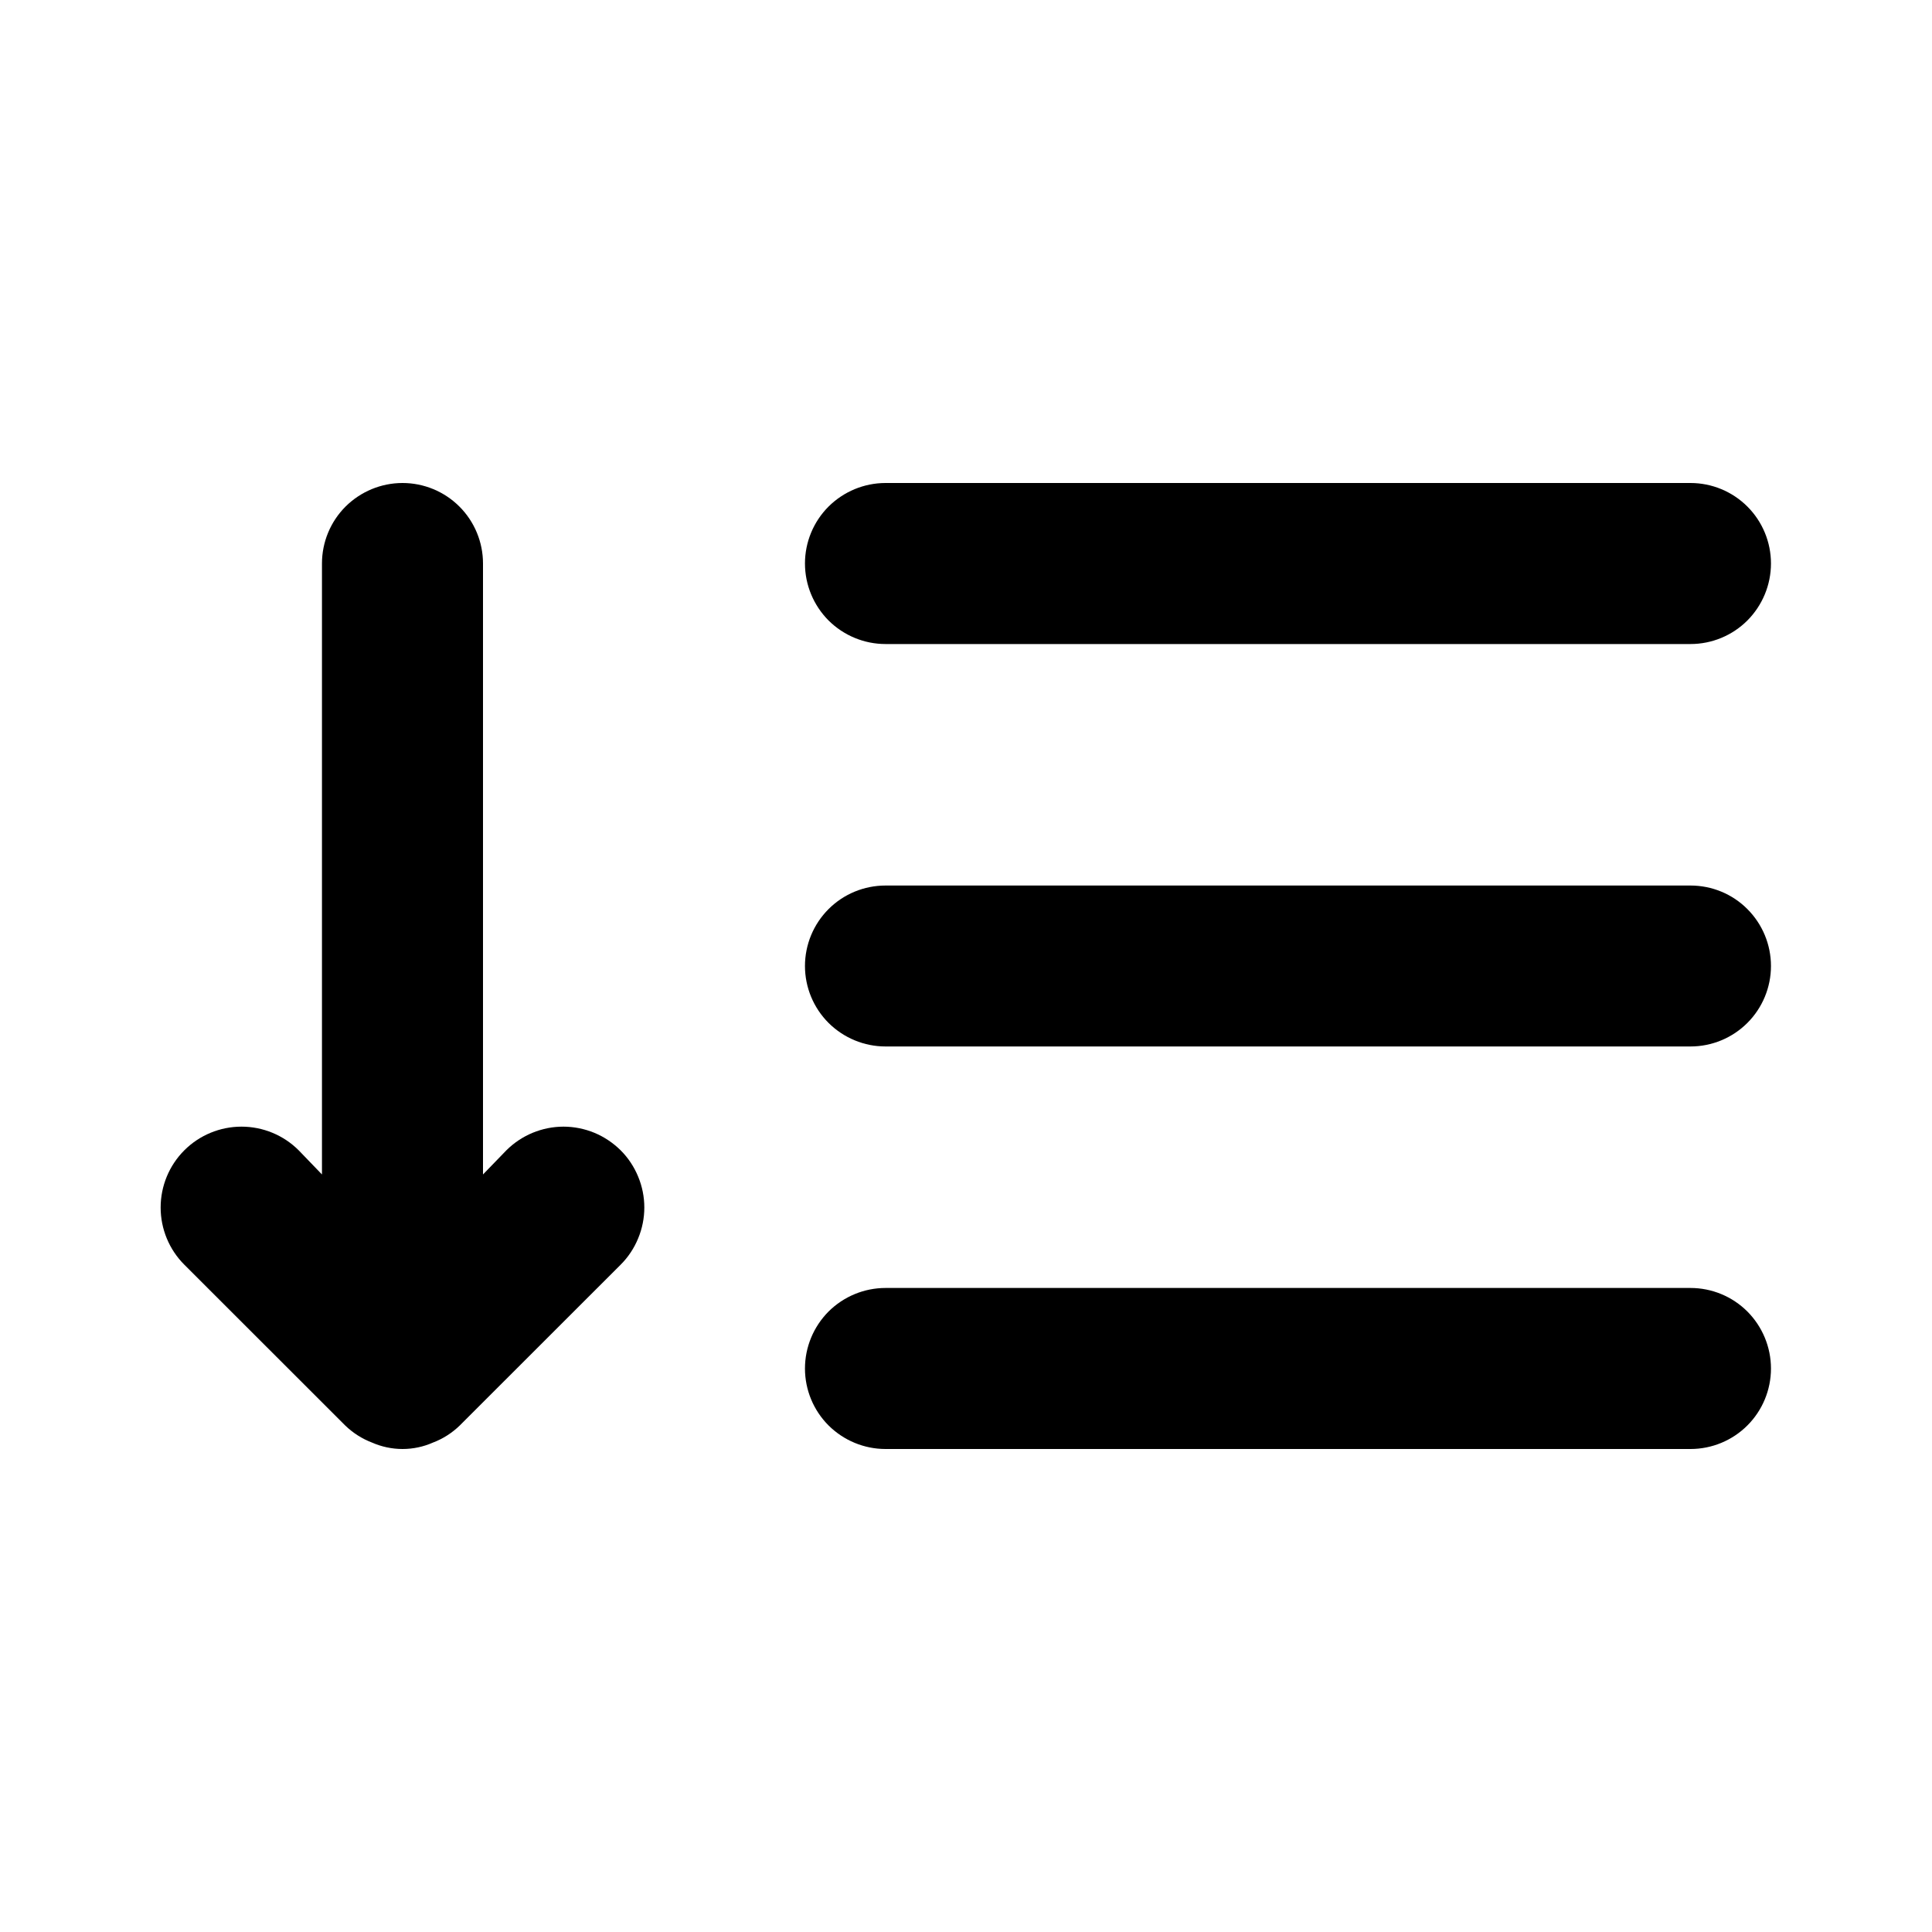 <svg width="20" height="20" viewBox="0 0 20 20" fill="none" xmlns="http://www.w3.org/2000/svg">
<path d="M5.242 11.908L5 12.158V5.833C5 5.612 4.912 5.4 4.756 5.244C4.6 5.088 4.388 5 4.167 5C3.946 5 3.734 5.088 3.577 5.244C3.421 5.4 3.333 5.612 3.333 5.833V12.158L3.092 11.908C2.935 11.751 2.722 11.663 2.5 11.663C2.278 11.663 2.065 11.751 1.908 11.908C1.751 12.065 1.663 12.278 1.663 12.5C1.663 12.722 1.751 12.935 1.908 13.092L3.575 14.758C3.654 14.834 3.748 14.894 3.85 14.933C3.95 14.977 4.058 15 4.167 15C4.276 15 4.384 14.977 4.483 14.933C4.586 14.894 4.679 14.834 4.758 14.758L6.425 13.092C6.503 13.014 6.564 12.922 6.606 12.82C6.648 12.719 6.67 12.61 6.67 12.5C6.67 12.39 6.648 12.281 6.606 12.18C6.564 12.078 6.503 11.986 6.425 11.908C6.347 11.831 6.255 11.769 6.154 11.727C6.052 11.685 5.943 11.663 5.833 11.663C5.723 11.663 5.615 11.685 5.513 11.727C5.412 11.769 5.319 11.831 5.242 11.908ZM9.167 6.667H17.5C17.721 6.667 17.933 6.579 18.089 6.423C18.245 6.266 18.333 6.054 18.333 5.833C18.333 5.612 18.245 5.4 18.089 5.244C17.933 5.088 17.721 5 17.5 5H9.167C8.946 5 8.734 5.088 8.577 5.244C8.421 5.4 8.333 5.612 8.333 5.833C8.333 6.054 8.421 6.266 8.577 6.423C8.734 6.579 8.946 6.667 9.167 6.667ZM17.5 9.167H9.167C8.946 9.167 8.734 9.254 8.577 9.411C8.421 9.567 8.333 9.779 8.333 10C8.333 10.221 8.421 10.433 8.577 10.589C8.734 10.745 8.946 10.833 9.167 10.833H17.5C17.721 10.833 17.933 10.745 18.089 10.589C18.245 10.433 18.333 10.221 18.333 10C18.333 9.779 18.245 9.567 18.089 9.411C17.933 9.254 17.721 9.167 17.5 9.167ZM17.5 13.333H9.167C8.946 13.333 8.734 13.421 8.577 13.577C8.421 13.734 8.333 13.946 8.333 14.167C8.333 14.388 8.421 14.6 8.577 14.756C8.734 14.912 8.946 15 9.167 15H17.5C17.721 15 17.933 14.912 18.089 14.756C18.245 14.6 18.333 14.388 18.333 14.167C18.333 13.946 18.245 13.734 18.089 13.577C17.933 13.421 17.721 13.333 17.5 13.333Z" fill="black"/>
</svg>
